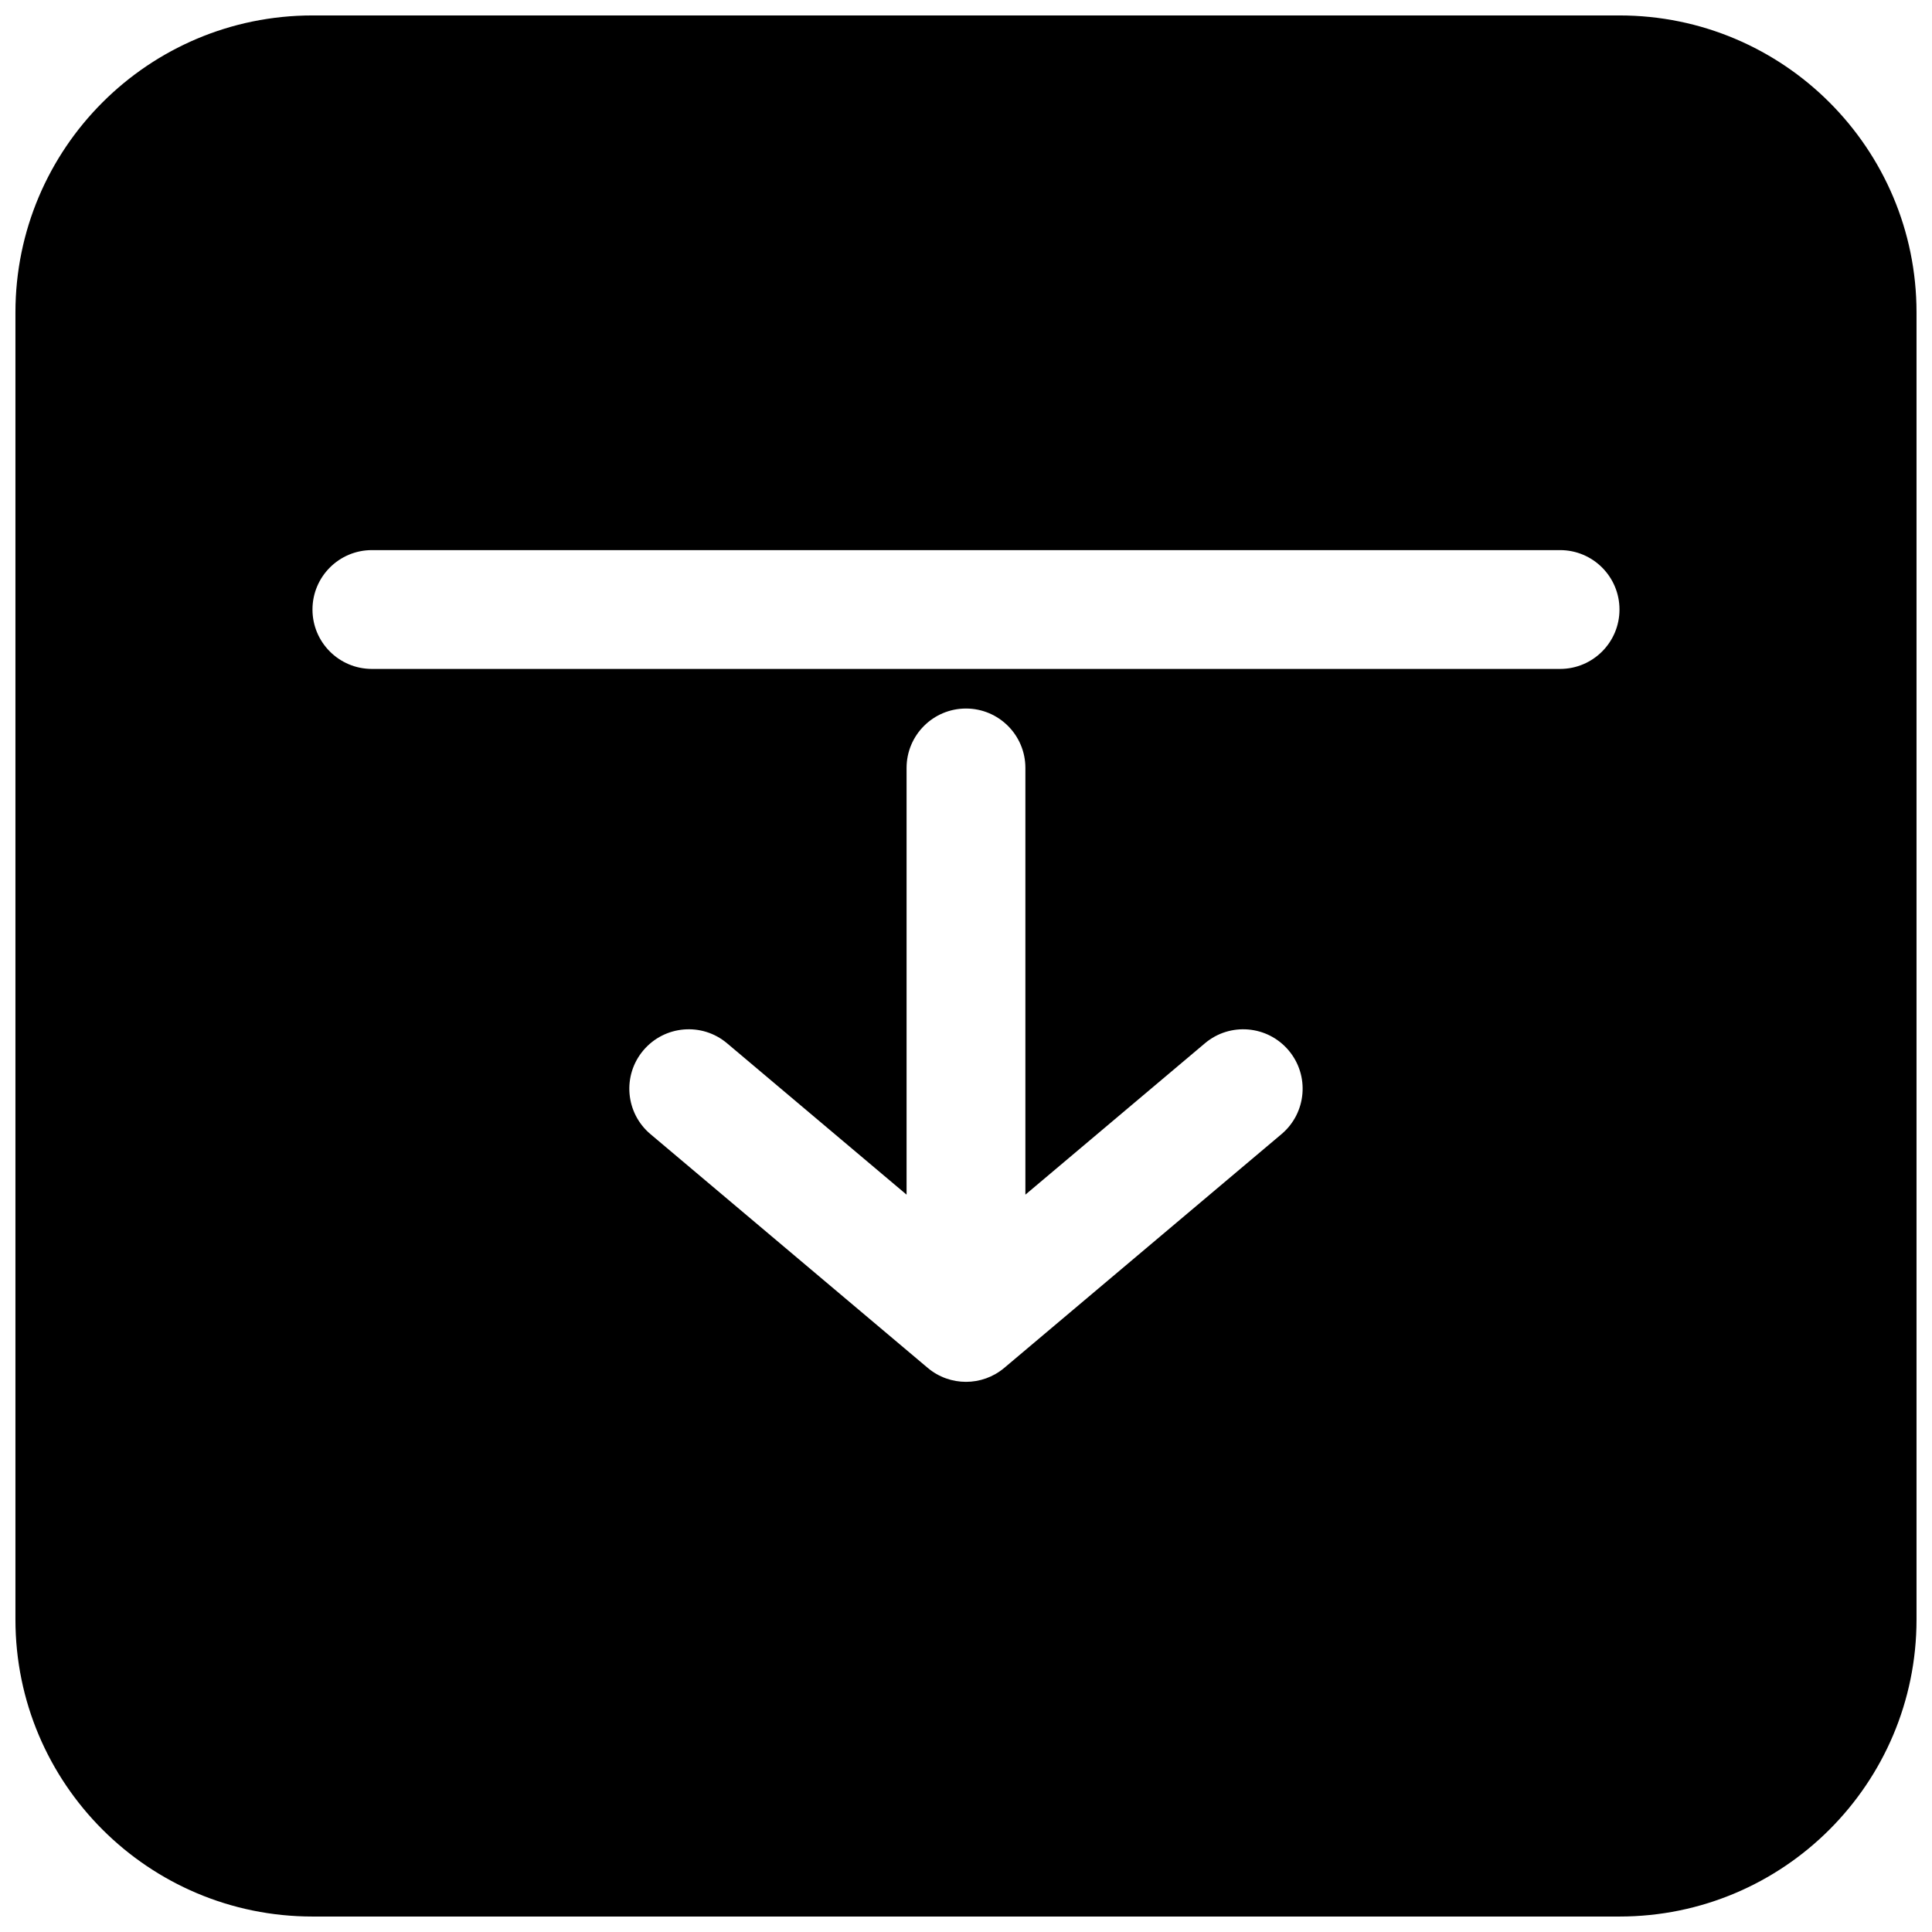 <?xml version="1.0" encoding="UTF-8"?>
<!-- Uploaded to: ICON Repo, www.svgrepo.com, Generator: ICON Repo Mixer Tools -->
<svg width="800px" height="800px" version="1.1" viewBox="144 144 512 512" xmlns="http://www.w3.org/2000/svg">
 <defs>
  <clipPath id="a">
   <path d="m148.09 148.09h503.81v503.81h-503.81z"/>
  </clipPath>
 </defs>
 <g clip-path="url(#a)">
  <path d="m226.81 651.9c-43.473 0-78.719-35.242-78.719-78.719v-346.37c0-43.473 35.246-78.719 78.719-78.719h346.37c43.477 0 78.719 35.246 78.719 78.719v346.37c0 43.477-35.242 78.719-78.719 78.719zm0-346.37c0 8.695 7.051 15.742 15.746 15.742h314.88c8.695 0 15.746-7.047 15.746-15.742 0-8.695-7.051-15.746-15.746-15.746h-314.88c-8.695 0-15.746 7.051-15.746 15.746zm188.93 41.984c0-8.695-7.047-15.746-15.742-15.746s-15.746 7.051-15.746 15.746v113.08l-47.578-40.117c-6.648-5.606-16.582-4.758-22.188 1.891-5.606 6.648-4.758 16.578 1.891 22.184l73.473 61.945c5.863 4.941 14.434 4.941 20.297 0l73.469-61.945c6.648-5.606 7.496-15.535 1.891-22.184-5.606-6.648-15.539-7.496-22.184-1.891l-47.582 40.117z" fill-rule="evenodd"/>
 </g>
</svg>